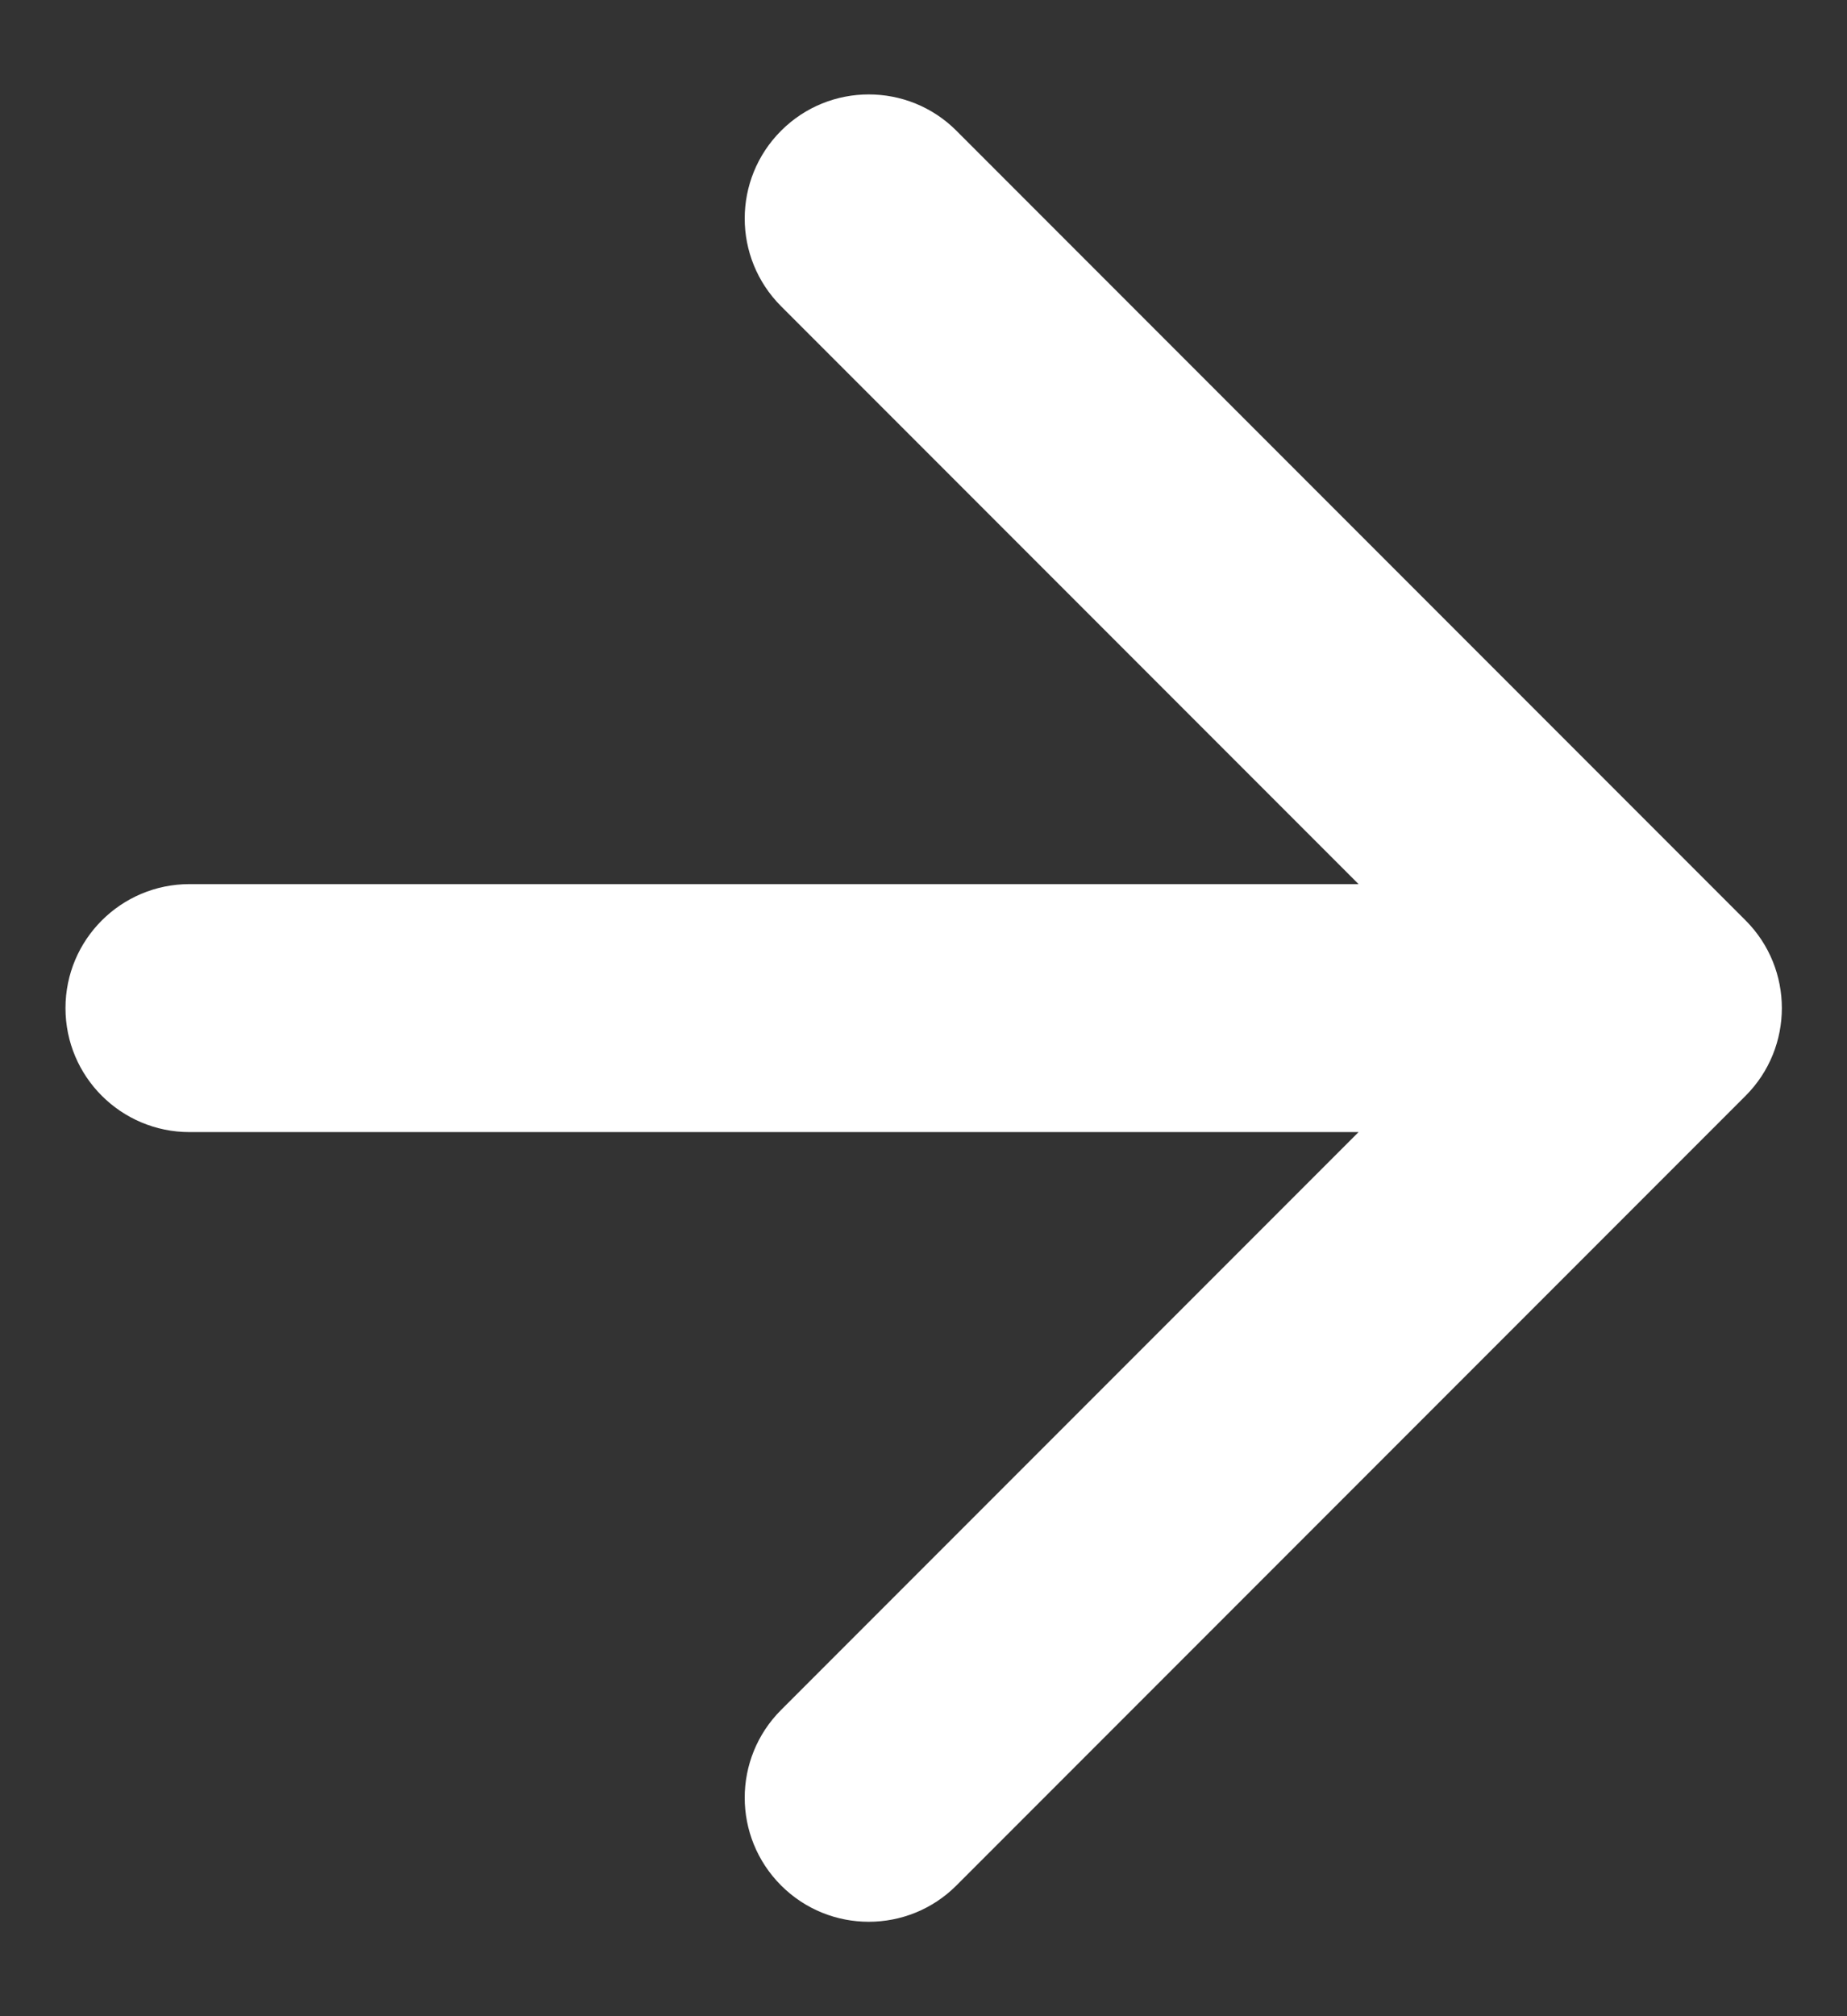 <svg width="11" height="12" viewBox="0 0 11 12" fill="none" xmlns="http://www.w3.org/2000/svg">
<rect x="0" y="0" width="11" height="12" fill="#333333" stroke="none"/>
<path d="M1.129 5.262C0.721 5.262 0.39 5.592 0.39 6C0.39 6.408 0.721 6.738 1.129 6.738V5.262ZM10.396 6.522C10.684 6.234 10.684 5.766 10.396 5.478L5.696 0.778C5.408 0.49 4.94 0.49 4.652 0.778C4.363 1.067 4.363 1.534 4.652 1.823L8.829 6L4.652 10.177C4.363 10.466 4.363 10.933 4.652 11.222C4.94 11.51 5.408 11.51 5.696 11.222L10.396 6.522ZM1.129 6.738H9.873V5.262H1.129V6.738Z" fill="white"/>
</svg>
